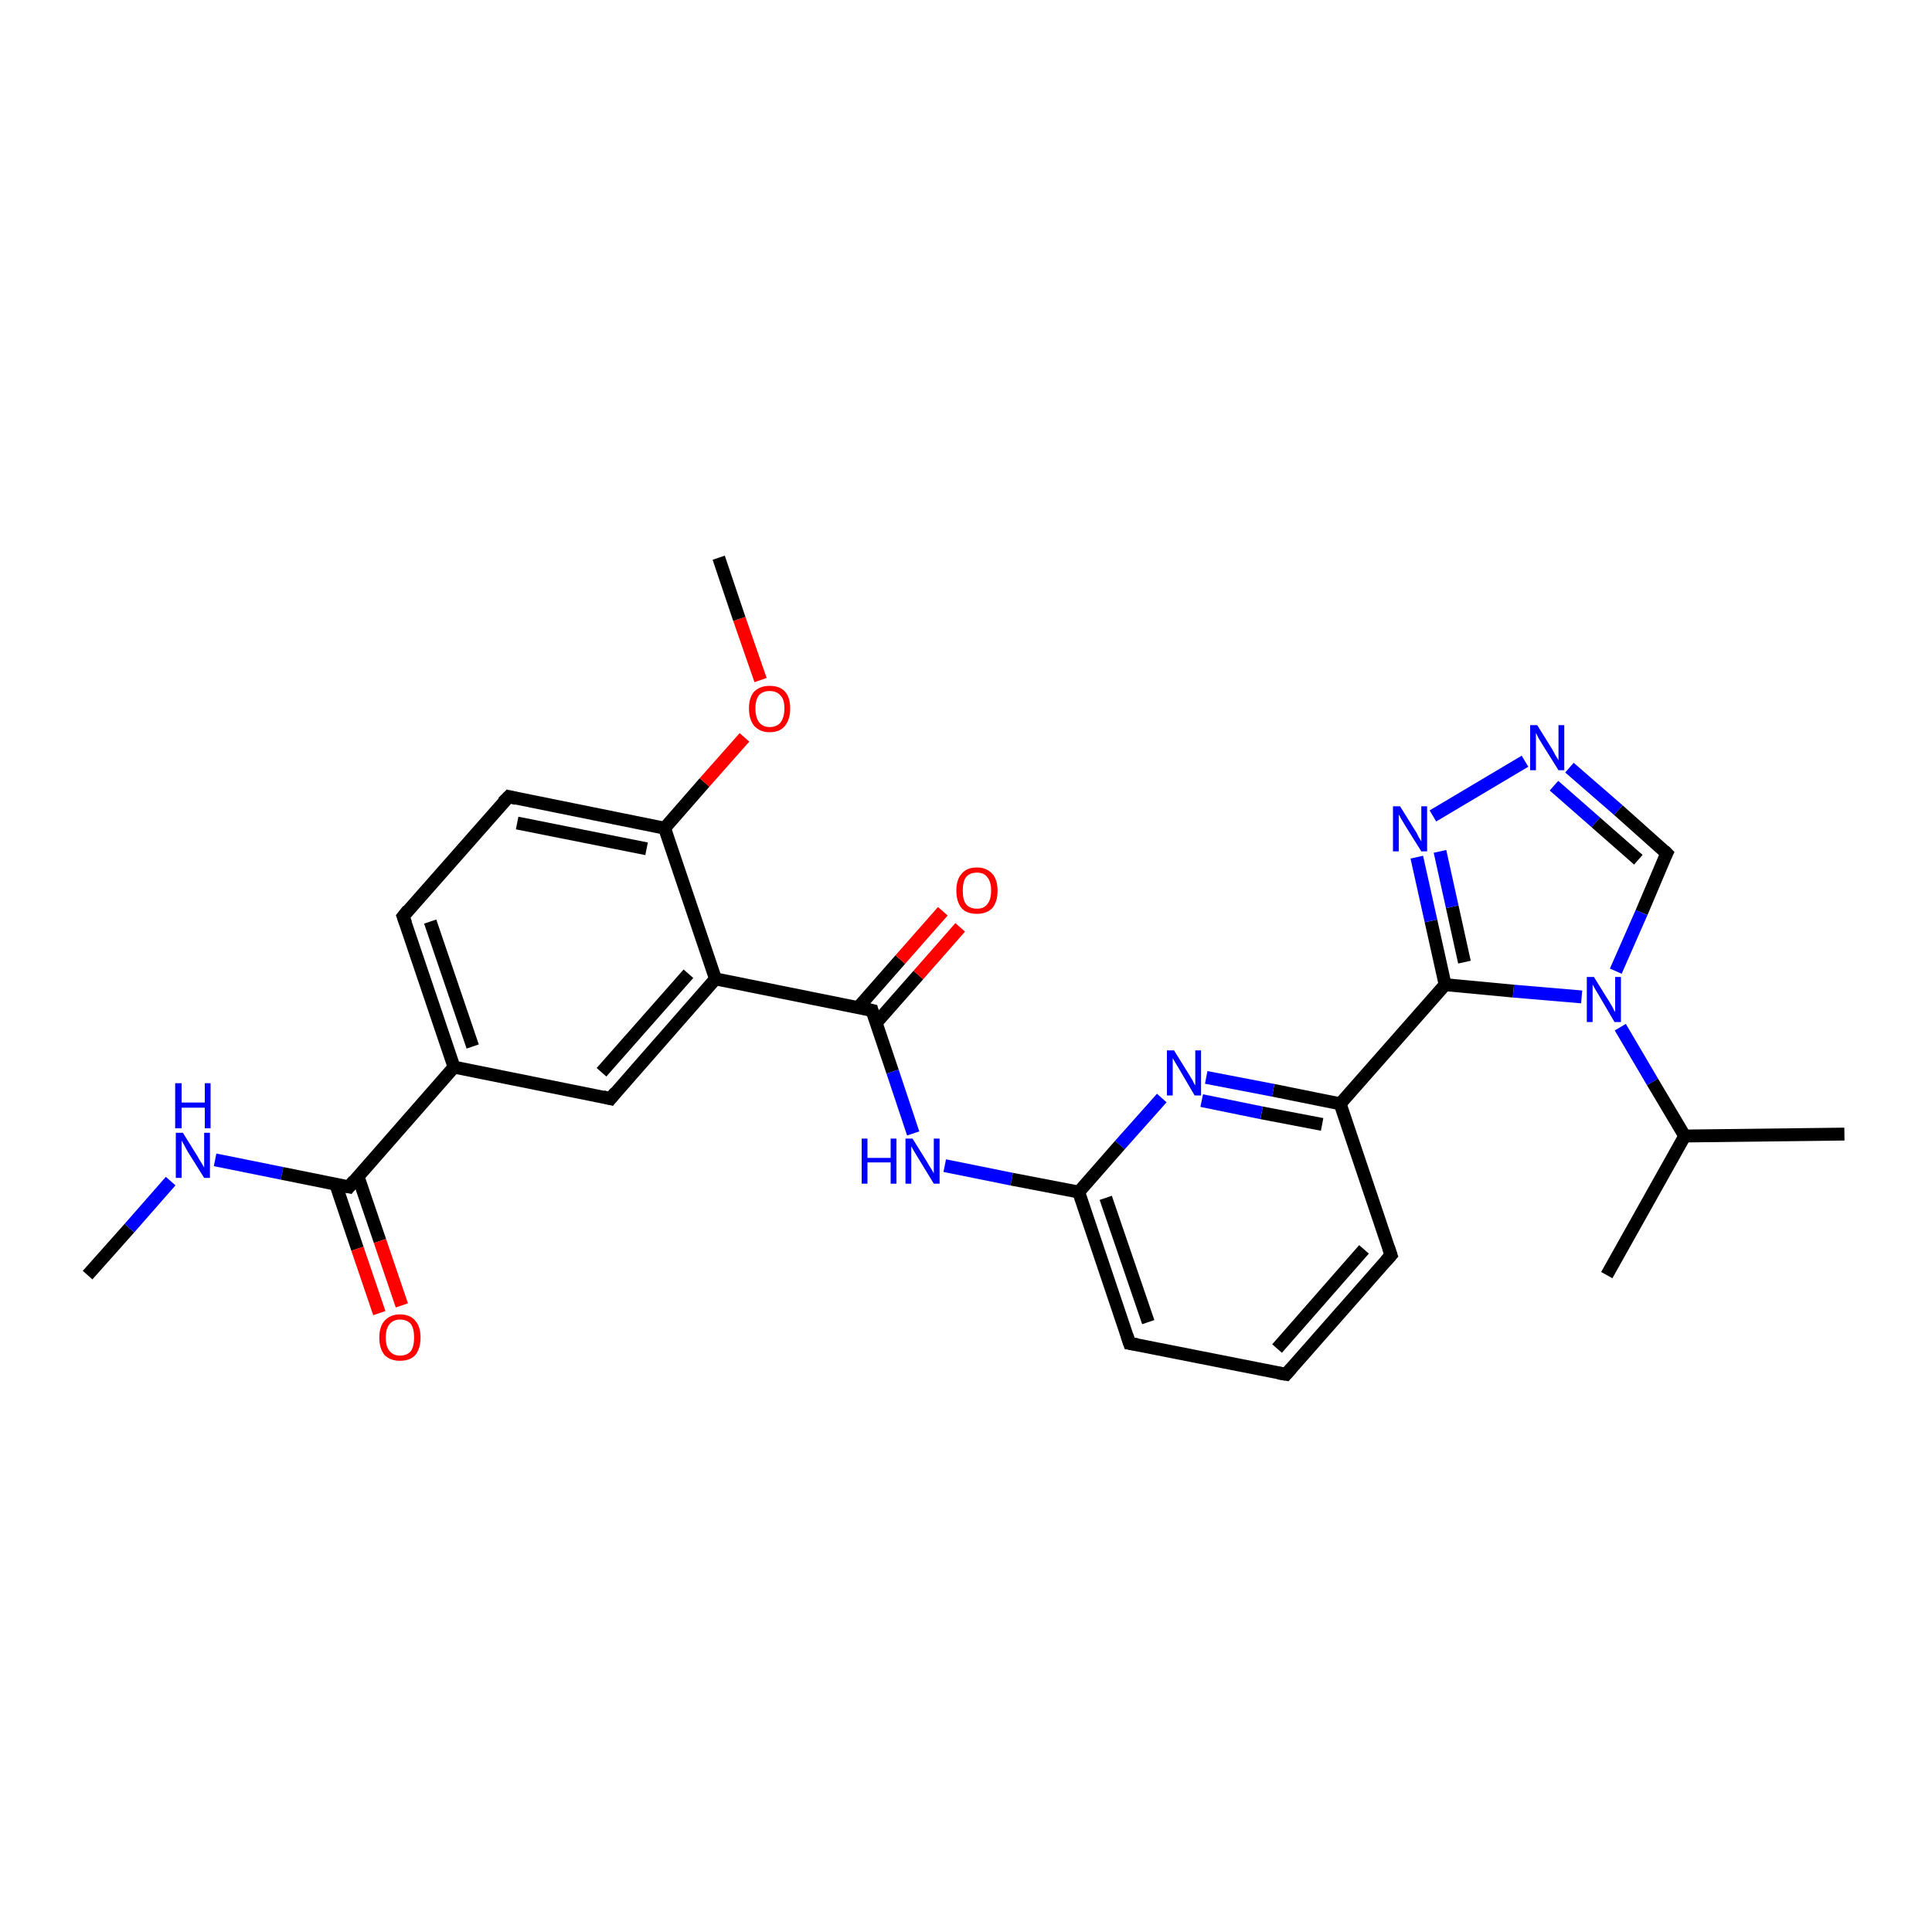 <?xml version='1.0' encoding='iso-8859-1'?>
<svg version='1.1' baseProfile='full'
              xmlns='http://www.w3.org/2000/svg'
                      xmlns:rdkit='http://www.rdkit.org/xml'
                      xmlns:xlink='http://www.w3.org/1999/xlink'
                  xml:space='preserve'
width='300px' height='300px' viewBox='0 0 300 300'>
<!-- END OF HEADER -->
<rect style='opacity:1.0;fill:#FFFFFF;stroke:none' width='300.0' height='300.0' x='0.0' y='0.0'> </rect>
<path class='bond-0 atom-0 atom-1' d='M 13.6,198.0 L 20.1,190.7' style='fill:none;fill-rule:evenodd;stroke:#000000;stroke-width:2.0px;stroke-linecap:butt;stroke-linejoin:miter;stroke-opacity:1' />
<path class='bond-0 atom-0 atom-1' d='M 20.1,190.7 L 26.5,183.4' style='fill:none;fill-rule:evenodd;stroke:#0000FF;stroke-width:2.0px;stroke-linecap:butt;stroke-linejoin:miter;stroke-opacity:1' />
<path class='bond-1 atom-1 atom-2' d='M 33.4,180.1 L 43.8,182.2' style='fill:none;fill-rule:evenodd;stroke:#0000FF;stroke-width:2.0px;stroke-linecap:butt;stroke-linejoin:miter;stroke-opacity:1' />
<path class='bond-1 atom-1 atom-2' d='M 43.8,182.2 L 54.2,184.3' style='fill:none;fill-rule:evenodd;stroke:#000000;stroke-width:2.0px;stroke-linecap:butt;stroke-linejoin:miter;stroke-opacity:1' />
<path class='bond-2 atom-2 atom-3' d='M 52.1,183.8 L 55.5,193.9' style='fill:none;fill-rule:evenodd;stroke:#000000;stroke-width:2.0px;stroke-linecap:butt;stroke-linejoin:miter;stroke-opacity:1' />
<path class='bond-2 atom-2 atom-3' d='M 55.5,193.9 L 58.9,203.9' style='fill:none;fill-rule:evenodd;stroke:#FF0000;stroke-width:2.0px;stroke-linecap:butt;stroke-linejoin:miter;stroke-opacity:1' />
<path class='bond-2 atom-2 atom-3' d='M 55.6,182.7 L 59.0,192.7' style='fill:none;fill-rule:evenodd;stroke:#000000;stroke-width:2.0px;stroke-linecap:butt;stroke-linejoin:miter;stroke-opacity:1' />
<path class='bond-2 atom-2 atom-3' d='M 59.0,192.7 L 62.4,202.7' style='fill:none;fill-rule:evenodd;stroke:#FF0000;stroke-width:2.0px;stroke-linecap:butt;stroke-linejoin:miter;stroke-opacity:1' />
<path class='bond-3 atom-2 atom-4' d='M 54.2,184.3 L 70.5,165.7' style='fill:none;fill-rule:evenodd;stroke:#000000;stroke-width:2.0px;stroke-linecap:butt;stroke-linejoin:miter;stroke-opacity:1' />
<path class='bond-4 atom-4 atom-5' d='M 70.5,165.7 L 62.6,142.3' style='fill:none;fill-rule:evenodd;stroke:#000000;stroke-width:2.0px;stroke-linecap:butt;stroke-linejoin:miter;stroke-opacity:1' />
<path class='bond-4 atom-4 atom-5' d='M 73.4,162.5 L 66.8,143.1' style='fill:none;fill-rule:evenodd;stroke:#000000;stroke-width:2.0px;stroke-linecap:butt;stroke-linejoin:miter;stroke-opacity:1' />
<path class='bond-5 atom-5 atom-6' d='M 62.6,142.3 L 79.0,123.7' style='fill:none;fill-rule:evenodd;stroke:#000000;stroke-width:2.0px;stroke-linecap:butt;stroke-linejoin:miter;stroke-opacity:1' />
<path class='bond-6 atom-6 atom-7' d='M 79.0,123.7 L 103.2,128.6' style='fill:none;fill-rule:evenodd;stroke:#000000;stroke-width:2.0px;stroke-linecap:butt;stroke-linejoin:miter;stroke-opacity:1' />
<path class='bond-6 atom-6 atom-7' d='M 80.3,127.8 L 100.4,131.8' style='fill:none;fill-rule:evenodd;stroke:#000000;stroke-width:2.0px;stroke-linecap:butt;stroke-linejoin:miter;stroke-opacity:1' />
<path class='bond-7 atom-7 atom-8' d='M 103.2,128.6 L 109.4,121.5' style='fill:none;fill-rule:evenodd;stroke:#000000;stroke-width:2.0px;stroke-linecap:butt;stroke-linejoin:miter;stroke-opacity:1' />
<path class='bond-7 atom-7 atom-8' d='M 109.4,121.5 L 115.6,114.5' style='fill:none;fill-rule:evenodd;stroke:#FF0000;stroke-width:2.0px;stroke-linecap:butt;stroke-linejoin:miter;stroke-opacity:1' />
<path class='bond-8 atom-8 atom-9' d='M 118.1,105.6 L 114.8,96.1' style='fill:none;fill-rule:evenodd;stroke:#FF0000;stroke-width:2.0px;stroke-linecap:butt;stroke-linejoin:miter;stroke-opacity:1' />
<path class='bond-8 atom-8 atom-9' d='M 114.8,96.1 L 111.6,86.6' style='fill:none;fill-rule:evenodd;stroke:#000000;stroke-width:2.0px;stroke-linecap:butt;stroke-linejoin:miter;stroke-opacity:1' />
<path class='bond-9 atom-7 atom-10' d='M 103.2,128.6 L 111.1,152.0' style='fill:none;fill-rule:evenodd;stroke:#000000;stroke-width:2.0px;stroke-linecap:butt;stroke-linejoin:miter;stroke-opacity:1' />
<path class='bond-10 atom-10 atom-11' d='M 111.1,152.0 L 94.8,170.6' style='fill:none;fill-rule:evenodd;stroke:#000000;stroke-width:2.0px;stroke-linecap:butt;stroke-linejoin:miter;stroke-opacity:1' />
<path class='bond-10 atom-10 atom-11' d='M 106.9,151.2 L 93.4,166.5' style='fill:none;fill-rule:evenodd;stroke:#000000;stroke-width:2.0px;stroke-linecap:butt;stroke-linejoin:miter;stroke-opacity:1' />
<path class='bond-11 atom-10 atom-12' d='M 111.1,152.0 L 135.4,156.9' style='fill:none;fill-rule:evenodd;stroke:#000000;stroke-width:2.0px;stroke-linecap:butt;stroke-linejoin:miter;stroke-opacity:1' />
<path class='bond-12 atom-12 atom-13' d='M 136.0,158.9 L 142.6,151.4' style='fill:none;fill-rule:evenodd;stroke:#000000;stroke-width:2.0px;stroke-linecap:butt;stroke-linejoin:miter;stroke-opacity:1' />
<path class='bond-12 atom-12 atom-13' d='M 142.6,151.4 L 149.1,144.0' style='fill:none;fill-rule:evenodd;stroke:#FF0000;stroke-width:2.0px;stroke-linecap:butt;stroke-linejoin:miter;stroke-opacity:1' />
<path class='bond-12 atom-12 atom-13' d='M 133.3,156.4 L 139.8,149.0' style='fill:none;fill-rule:evenodd;stroke:#000000;stroke-width:2.0px;stroke-linecap:butt;stroke-linejoin:miter;stroke-opacity:1' />
<path class='bond-12 atom-12 atom-13' d='M 139.8,149.0 L 146.4,141.5' style='fill:none;fill-rule:evenodd;stroke:#FF0000;stroke-width:2.0px;stroke-linecap:butt;stroke-linejoin:miter;stroke-opacity:1' />
<path class='bond-13 atom-12 atom-14' d='M 135.4,156.9 L 138.6,166.4' style='fill:none;fill-rule:evenodd;stroke:#000000;stroke-width:2.0px;stroke-linecap:butt;stroke-linejoin:miter;stroke-opacity:1' />
<path class='bond-13 atom-12 atom-14' d='M 138.6,166.4 L 141.8,176.0' style='fill:none;fill-rule:evenodd;stroke:#0000FF;stroke-width:2.0px;stroke-linecap:butt;stroke-linejoin:miter;stroke-opacity:1' />
<path class='bond-14 atom-14 atom-15' d='M 146.7,181.0 L 157.1,183.1' style='fill:none;fill-rule:evenodd;stroke:#0000FF;stroke-width:2.0px;stroke-linecap:butt;stroke-linejoin:miter;stroke-opacity:1' />
<path class='bond-14 atom-14 atom-15' d='M 157.1,183.1 L 167.5,185.1' style='fill:none;fill-rule:evenodd;stroke:#000000;stroke-width:2.0px;stroke-linecap:butt;stroke-linejoin:miter;stroke-opacity:1' />
<path class='bond-15 atom-15 atom-16' d='M 167.5,185.1 L 175.4,208.6' style='fill:none;fill-rule:evenodd;stroke:#000000;stroke-width:2.0px;stroke-linecap:butt;stroke-linejoin:miter;stroke-opacity:1' />
<path class='bond-15 atom-15 atom-16' d='M 171.7,186.0 L 178.3,205.3' style='fill:none;fill-rule:evenodd;stroke:#000000;stroke-width:2.0px;stroke-linecap:butt;stroke-linejoin:miter;stroke-opacity:1' />
<path class='bond-16 atom-16 atom-17' d='M 175.4,208.6 L 199.7,213.4' style='fill:none;fill-rule:evenodd;stroke:#000000;stroke-width:2.0px;stroke-linecap:butt;stroke-linejoin:miter;stroke-opacity:1' />
<path class='bond-17 atom-17 atom-18' d='M 199.7,213.4 L 216.0,194.9' style='fill:none;fill-rule:evenodd;stroke:#000000;stroke-width:2.0px;stroke-linecap:butt;stroke-linejoin:miter;stroke-opacity:1' />
<path class='bond-17 atom-17 atom-18' d='M 198.3,209.4 L 211.8,194.0' style='fill:none;fill-rule:evenodd;stroke:#000000;stroke-width:2.0px;stroke-linecap:butt;stroke-linejoin:miter;stroke-opacity:1' />
<path class='bond-18 atom-18 atom-19' d='M 216.0,194.9 L 208.1,171.4' style='fill:none;fill-rule:evenodd;stroke:#000000;stroke-width:2.0px;stroke-linecap:butt;stroke-linejoin:miter;stroke-opacity:1' />
<path class='bond-19 atom-19 atom-20' d='M 208.1,171.4 L 197.7,169.3' style='fill:none;fill-rule:evenodd;stroke:#000000;stroke-width:2.0px;stroke-linecap:butt;stroke-linejoin:miter;stroke-opacity:1' />
<path class='bond-19 atom-19 atom-20' d='M 197.7,169.3 L 187.3,167.3' style='fill:none;fill-rule:evenodd;stroke:#0000FF;stroke-width:2.0px;stroke-linecap:butt;stroke-linejoin:miter;stroke-opacity:1' />
<path class='bond-19 atom-19 atom-20' d='M 205.3,174.6 L 195.9,172.8' style='fill:none;fill-rule:evenodd;stroke:#000000;stroke-width:2.0px;stroke-linecap:butt;stroke-linejoin:miter;stroke-opacity:1' />
<path class='bond-19 atom-19 atom-20' d='M 195.9,172.8 L 186.6,170.9' style='fill:none;fill-rule:evenodd;stroke:#0000FF;stroke-width:2.0px;stroke-linecap:butt;stroke-linejoin:miter;stroke-opacity:1' />
<path class='bond-20 atom-19 atom-21' d='M 208.1,171.4 L 224.4,152.9' style='fill:none;fill-rule:evenodd;stroke:#000000;stroke-width:2.0px;stroke-linecap:butt;stroke-linejoin:miter;stroke-opacity:1' />
<path class='bond-21 atom-21 atom-22' d='M 224.4,152.9 L 222.2,143.0' style='fill:none;fill-rule:evenodd;stroke:#000000;stroke-width:2.0px;stroke-linecap:butt;stroke-linejoin:miter;stroke-opacity:1' />
<path class='bond-21 atom-21 atom-22' d='M 222.2,143.0 L 220.0,133.1' style='fill:none;fill-rule:evenodd;stroke:#0000FF;stroke-width:2.0px;stroke-linecap:butt;stroke-linejoin:miter;stroke-opacity:1' />
<path class='bond-21 atom-21 atom-22' d='M 227.4,149.4 L 225.5,140.8' style='fill:none;fill-rule:evenodd;stroke:#000000;stroke-width:2.0px;stroke-linecap:butt;stroke-linejoin:miter;stroke-opacity:1' />
<path class='bond-21 atom-21 atom-22' d='M 225.5,140.8 L 223.6,132.2' style='fill:none;fill-rule:evenodd;stroke:#0000FF;stroke-width:2.0px;stroke-linecap:butt;stroke-linejoin:miter;stroke-opacity:1' />
<path class='bond-22 atom-22 atom-23' d='M 222.5,126.7 L 236.8,118.2' style='fill:none;fill-rule:evenodd;stroke:#0000FF;stroke-width:2.0px;stroke-linecap:butt;stroke-linejoin:miter;stroke-opacity:1' />
<path class='bond-23 atom-23 atom-24' d='M 243.7,119.2 L 251.3,125.8' style='fill:none;fill-rule:evenodd;stroke:#0000FF;stroke-width:2.0px;stroke-linecap:butt;stroke-linejoin:miter;stroke-opacity:1' />
<path class='bond-23 atom-23 atom-24' d='M 251.3,125.8 L 258.8,132.5' style='fill:none;fill-rule:evenodd;stroke:#000000;stroke-width:2.0px;stroke-linecap:butt;stroke-linejoin:miter;stroke-opacity:1' />
<path class='bond-23 atom-23 atom-24' d='M 241.3,122.0 L 247.8,127.7' style='fill:none;fill-rule:evenodd;stroke:#0000FF;stroke-width:2.0px;stroke-linecap:butt;stroke-linejoin:miter;stroke-opacity:1' />
<path class='bond-23 atom-23 atom-24' d='M 247.8,127.7 L 254.4,133.5' style='fill:none;fill-rule:evenodd;stroke:#000000;stroke-width:2.0px;stroke-linecap:butt;stroke-linejoin:miter;stroke-opacity:1' />
<path class='bond-24 atom-24 atom-25' d='M 258.8,132.5 L 254.9,141.7' style='fill:none;fill-rule:evenodd;stroke:#000000;stroke-width:2.0px;stroke-linecap:butt;stroke-linejoin:miter;stroke-opacity:1' />
<path class='bond-24 atom-24 atom-25' d='M 254.9,141.7 L 250.9,150.8' style='fill:none;fill-rule:evenodd;stroke:#0000FF;stroke-width:2.0px;stroke-linecap:butt;stroke-linejoin:miter;stroke-opacity:1' />
<path class='bond-25 atom-25 atom-26' d='M 251.6,159.5 L 256.6,168.0' style='fill:none;fill-rule:evenodd;stroke:#0000FF;stroke-width:2.0px;stroke-linecap:butt;stroke-linejoin:miter;stroke-opacity:1' />
<path class='bond-25 atom-25 atom-26' d='M 256.6,168.0 L 261.6,176.4' style='fill:none;fill-rule:evenodd;stroke:#000000;stroke-width:2.0px;stroke-linecap:butt;stroke-linejoin:miter;stroke-opacity:1' />
<path class='bond-26 atom-26 atom-27' d='M 261.6,176.4 L 286.4,176.1' style='fill:none;fill-rule:evenodd;stroke:#000000;stroke-width:2.0px;stroke-linecap:butt;stroke-linejoin:miter;stroke-opacity:1' />
<path class='bond-27 atom-26 atom-28' d='M 261.6,176.4 L 249.5,198.0' style='fill:none;fill-rule:evenodd;stroke:#000000;stroke-width:2.0px;stroke-linecap:butt;stroke-linejoin:miter;stroke-opacity:1' />
<path class='bond-28 atom-11 atom-4' d='M 94.8,170.6 L 70.5,165.7' style='fill:none;fill-rule:evenodd;stroke:#000000;stroke-width:2.0px;stroke-linecap:butt;stroke-linejoin:miter;stroke-opacity:1' />
<path class='bond-29 atom-20 atom-15' d='M 180.4,170.5 L 173.9,177.8' style='fill:none;fill-rule:evenodd;stroke:#0000FF;stroke-width:2.0px;stroke-linecap:butt;stroke-linejoin:miter;stroke-opacity:1' />
<path class='bond-29 atom-20 atom-15' d='M 173.9,177.8 L 167.5,185.1' style='fill:none;fill-rule:evenodd;stroke:#000000;stroke-width:2.0px;stroke-linecap:butt;stroke-linejoin:miter;stroke-opacity:1' />
<path class='bond-30 atom-25 atom-21' d='M 245.6,154.8 L 235.0,153.9' style='fill:none;fill-rule:evenodd;stroke:#0000FF;stroke-width:2.0px;stroke-linecap:butt;stroke-linejoin:miter;stroke-opacity:1' />
<path class='bond-30 atom-25 atom-21' d='M 235.0,153.9 L 224.4,152.9' style='fill:none;fill-rule:evenodd;stroke:#000000;stroke-width:2.0px;stroke-linecap:butt;stroke-linejoin:miter;stroke-opacity:1' />
<path d='M 53.7,184.2 L 54.2,184.3 L 55.0,183.3' style='fill:none;stroke:#000000;stroke-width:2.0px;stroke-linecap:butt;stroke-linejoin:miter;stroke-opacity:1;' />
<path d='M 63.0,143.4 L 62.6,142.3 L 63.4,141.3' style='fill:none;stroke:#000000;stroke-width:2.0px;stroke-linecap:butt;stroke-linejoin:miter;stroke-opacity:1;' />
<path d='M 78.1,124.6 L 79.0,123.7 L 80.2,124.0' style='fill:none;stroke:#000000;stroke-width:2.0px;stroke-linecap:butt;stroke-linejoin:miter;stroke-opacity:1;' />
<path d='M 95.6,169.6 L 94.8,170.6 L 93.6,170.3' style='fill:none;stroke:#000000;stroke-width:2.0px;stroke-linecap:butt;stroke-linejoin:miter;stroke-opacity:1;' />
<path d='M 134.1,156.6 L 135.4,156.9 L 135.5,157.3' style='fill:none;stroke:#000000;stroke-width:2.0px;stroke-linecap:butt;stroke-linejoin:miter;stroke-opacity:1;' />
<path d='M 175.0,207.4 L 175.4,208.6 L 176.6,208.8' style='fill:none;stroke:#000000;stroke-width:2.0px;stroke-linecap:butt;stroke-linejoin:miter;stroke-opacity:1;' />
<path d='M 198.5,213.2 L 199.7,213.4 L 200.5,212.5' style='fill:none;stroke:#000000;stroke-width:2.0px;stroke-linecap:butt;stroke-linejoin:miter;stroke-opacity:1;' />
<path d='M 215.2,195.8 L 216.0,194.9 L 215.6,193.7' style='fill:none;stroke:#000000;stroke-width:2.0px;stroke-linecap:butt;stroke-linejoin:miter;stroke-opacity:1;' />
<path d='M 258.4,132.1 L 258.8,132.5 L 258.6,132.9' style='fill:none;stroke:#000000;stroke-width:2.0px;stroke-linecap:butt;stroke-linejoin:miter;stroke-opacity:1;' />
<path class='atom-1' d='M 28.4 175.9
L 30.7 179.6
Q 30.9 180.0, 31.3 180.6
Q 31.7 181.3, 31.7 181.3
L 31.7 175.9
L 32.6 175.9
L 32.6 182.9
L 31.7 182.9
L 29.2 178.9
Q 28.9 178.4, 28.6 177.8
Q 28.3 177.3, 28.2 177.1
L 28.2 182.9
L 27.3 182.9
L 27.3 175.9
L 28.4 175.9
' fill='#0000FF'/>
<path class='atom-1' d='M 27.2 168.2
L 28.2 168.2
L 28.2 171.2
L 31.8 171.2
L 31.8 168.2
L 32.7 168.2
L 32.7 175.2
L 31.8 175.2
L 31.8 172.0
L 28.2 172.0
L 28.2 175.2
L 27.2 175.2
L 27.2 168.2
' fill='#0000FF'/>
<path class='atom-3' d='M 58.9 207.7
Q 58.9 206.0, 59.7 205.1
Q 60.6 204.1, 62.1 204.1
Q 63.7 204.1, 64.5 205.1
Q 65.3 206.0, 65.3 207.7
Q 65.3 209.4, 64.5 210.4
Q 63.7 211.3, 62.1 211.3
Q 60.6 211.3, 59.7 210.4
Q 58.9 209.4, 58.9 207.7
M 62.1 210.5
Q 63.2 210.5, 63.8 209.8
Q 64.3 209.1, 64.3 207.7
Q 64.3 206.3, 63.8 205.6
Q 63.2 204.9, 62.1 204.9
Q 61.1 204.9, 60.5 205.6
Q 59.9 206.3, 59.9 207.7
Q 59.9 209.1, 60.5 209.8
Q 61.1 210.5, 62.1 210.5
' fill='#FF0000'/>
<path class='atom-8' d='M 116.3 110.0
Q 116.3 108.3, 117.1 107.4
Q 118.0 106.5, 119.5 106.5
Q 121.1 106.5, 121.9 107.4
Q 122.7 108.3, 122.7 110.0
Q 122.7 111.7, 121.9 112.7
Q 121.1 113.7, 119.5 113.7
Q 118.0 113.7, 117.1 112.7
Q 116.3 111.7, 116.3 110.0
M 119.5 112.9
Q 120.6 112.9, 121.2 112.2
Q 121.8 111.4, 121.8 110.0
Q 121.8 108.6, 121.2 108.0
Q 120.6 107.3, 119.5 107.3
Q 118.5 107.3, 117.9 107.9
Q 117.3 108.6, 117.3 110.0
Q 117.3 111.4, 117.9 112.2
Q 118.5 112.9, 119.5 112.9
' fill='#FF0000'/>
<path class='atom-13' d='M 148.5 138.3
Q 148.5 136.6, 149.3 135.7
Q 150.1 134.7, 151.7 134.7
Q 153.2 134.7, 154.1 135.7
Q 154.9 136.6, 154.9 138.3
Q 154.9 140.0, 154.1 141.0
Q 153.2 141.9, 151.7 141.9
Q 150.1 141.9, 149.3 141.0
Q 148.5 140.0, 148.5 138.3
M 151.7 141.1
Q 152.8 141.1, 153.3 140.4
Q 153.9 139.7, 153.9 138.3
Q 153.9 136.9, 153.3 136.2
Q 152.8 135.5, 151.7 135.5
Q 150.6 135.5, 150.0 136.2
Q 149.5 136.9, 149.5 138.3
Q 149.5 139.7, 150.0 140.4
Q 150.6 141.1, 151.7 141.1
' fill='#FF0000'/>
<path class='atom-14' d='M 133.8 176.8
L 134.7 176.8
L 134.7 179.8
L 138.3 179.8
L 138.3 176.8
L 139.2 176.8
L 139.2 183.8
L 138.3 183.8
L 138.3 180.5
L 134.7 180.5
L 134.7 183.8
L 133.8 183.8
L 133.8 176.8
' fill='#0000FF'/>
<path class='atom-14' d='M 141.7 176.8
L 144.0 180.5
Q 144.2 180.9, 144.6 181.5
Q 145.0 182.2, 145.0 182.2
L 145.0 176.8
L 145.9 176.8
L 145.9 183.8
L 145.0 183.8
L 142.5 179.7
Q 142.2 179.2, 141.9 178.7
Q 141.6 178.2, 141.5 178.0
L 141.5 183.8
L 140.6 183.8
L 140.6 176.8
L 141.7 176.8
' fill='#0000FF'/>
<path class='atom-20' d='M 182.3 163.1
L 184.6 166.8
Q 184.8 167.1, 185.2 167.8
Q 185.5 168.5, 185.6 168.5
L 185.6 163.1
L 186.5 163.1
L 186.5 170.1
L 185.5 170.1
L 183.1 166.0
Q 182.8 165.5, 182.5 165.0
Q 182.2 164.5, 182.1 164.3
L 182.1 170.1
L 181.2 170.1
L 181.2 163.1
L 182.3 163.1
' fill='#0000FF'/>
<path class='atom-22' d='M 217.4 125.2
L 219.7 128.9
Q 220.0 129.3, 220.3 130.0
Q 220.7 130.6, 220.7 130.7
L 220.7 125.2
L 221.6 125.2
L 221.6 132.2
L 220.7 132.2
L 218.2 128.2
Q 217.9 127.7, 217.6 127.2
Q 217.3 126.6, 217.2 126.5
L 217.2 132.2
L 216.3 132.2
L 216.3 125.2
L 217.4 125.2
' fill='#0000FF'/>
<path class='atom-23' d='M 238.7 112.6
L 241.0 116.3
Q 241.2 116.7, 241.6 117.4
Q 242.0 118.0, 242.0 118.1
L 242.0 112.6
L 242.9 112.6
L 242.9 119.6
L 242.0 119.6
L 239.5 115.6
Q 239.2 115.1, 238.9 114.6
Q 238.6 114.0, 238.5 113.8
L 238.5 119.6
L 237.6 119.6
L 237.6 112.6
L 238.7 112.6
' fill='#0000FF'/>
<path class='atom-25' d='M 247.5 151.7
L 249.8 155.4
Q 250.0 155.7, 250.4 156.4
Q 250.7 157.1, 250.8 157.1
L 250.8 151.7
L 251.7 151.7
L 251.7 158.7
L 250.7 158.7
L 248.3 154.6
Q 248.0 154.1, 247.7 153.6
Q 247.4 153.0, 247.3 152.9
L 247.3 158.7
L 246.4 158.7
L 246.4 151.7
L 247.5 151.7
' fill='#0000FF'/>
</svg>
